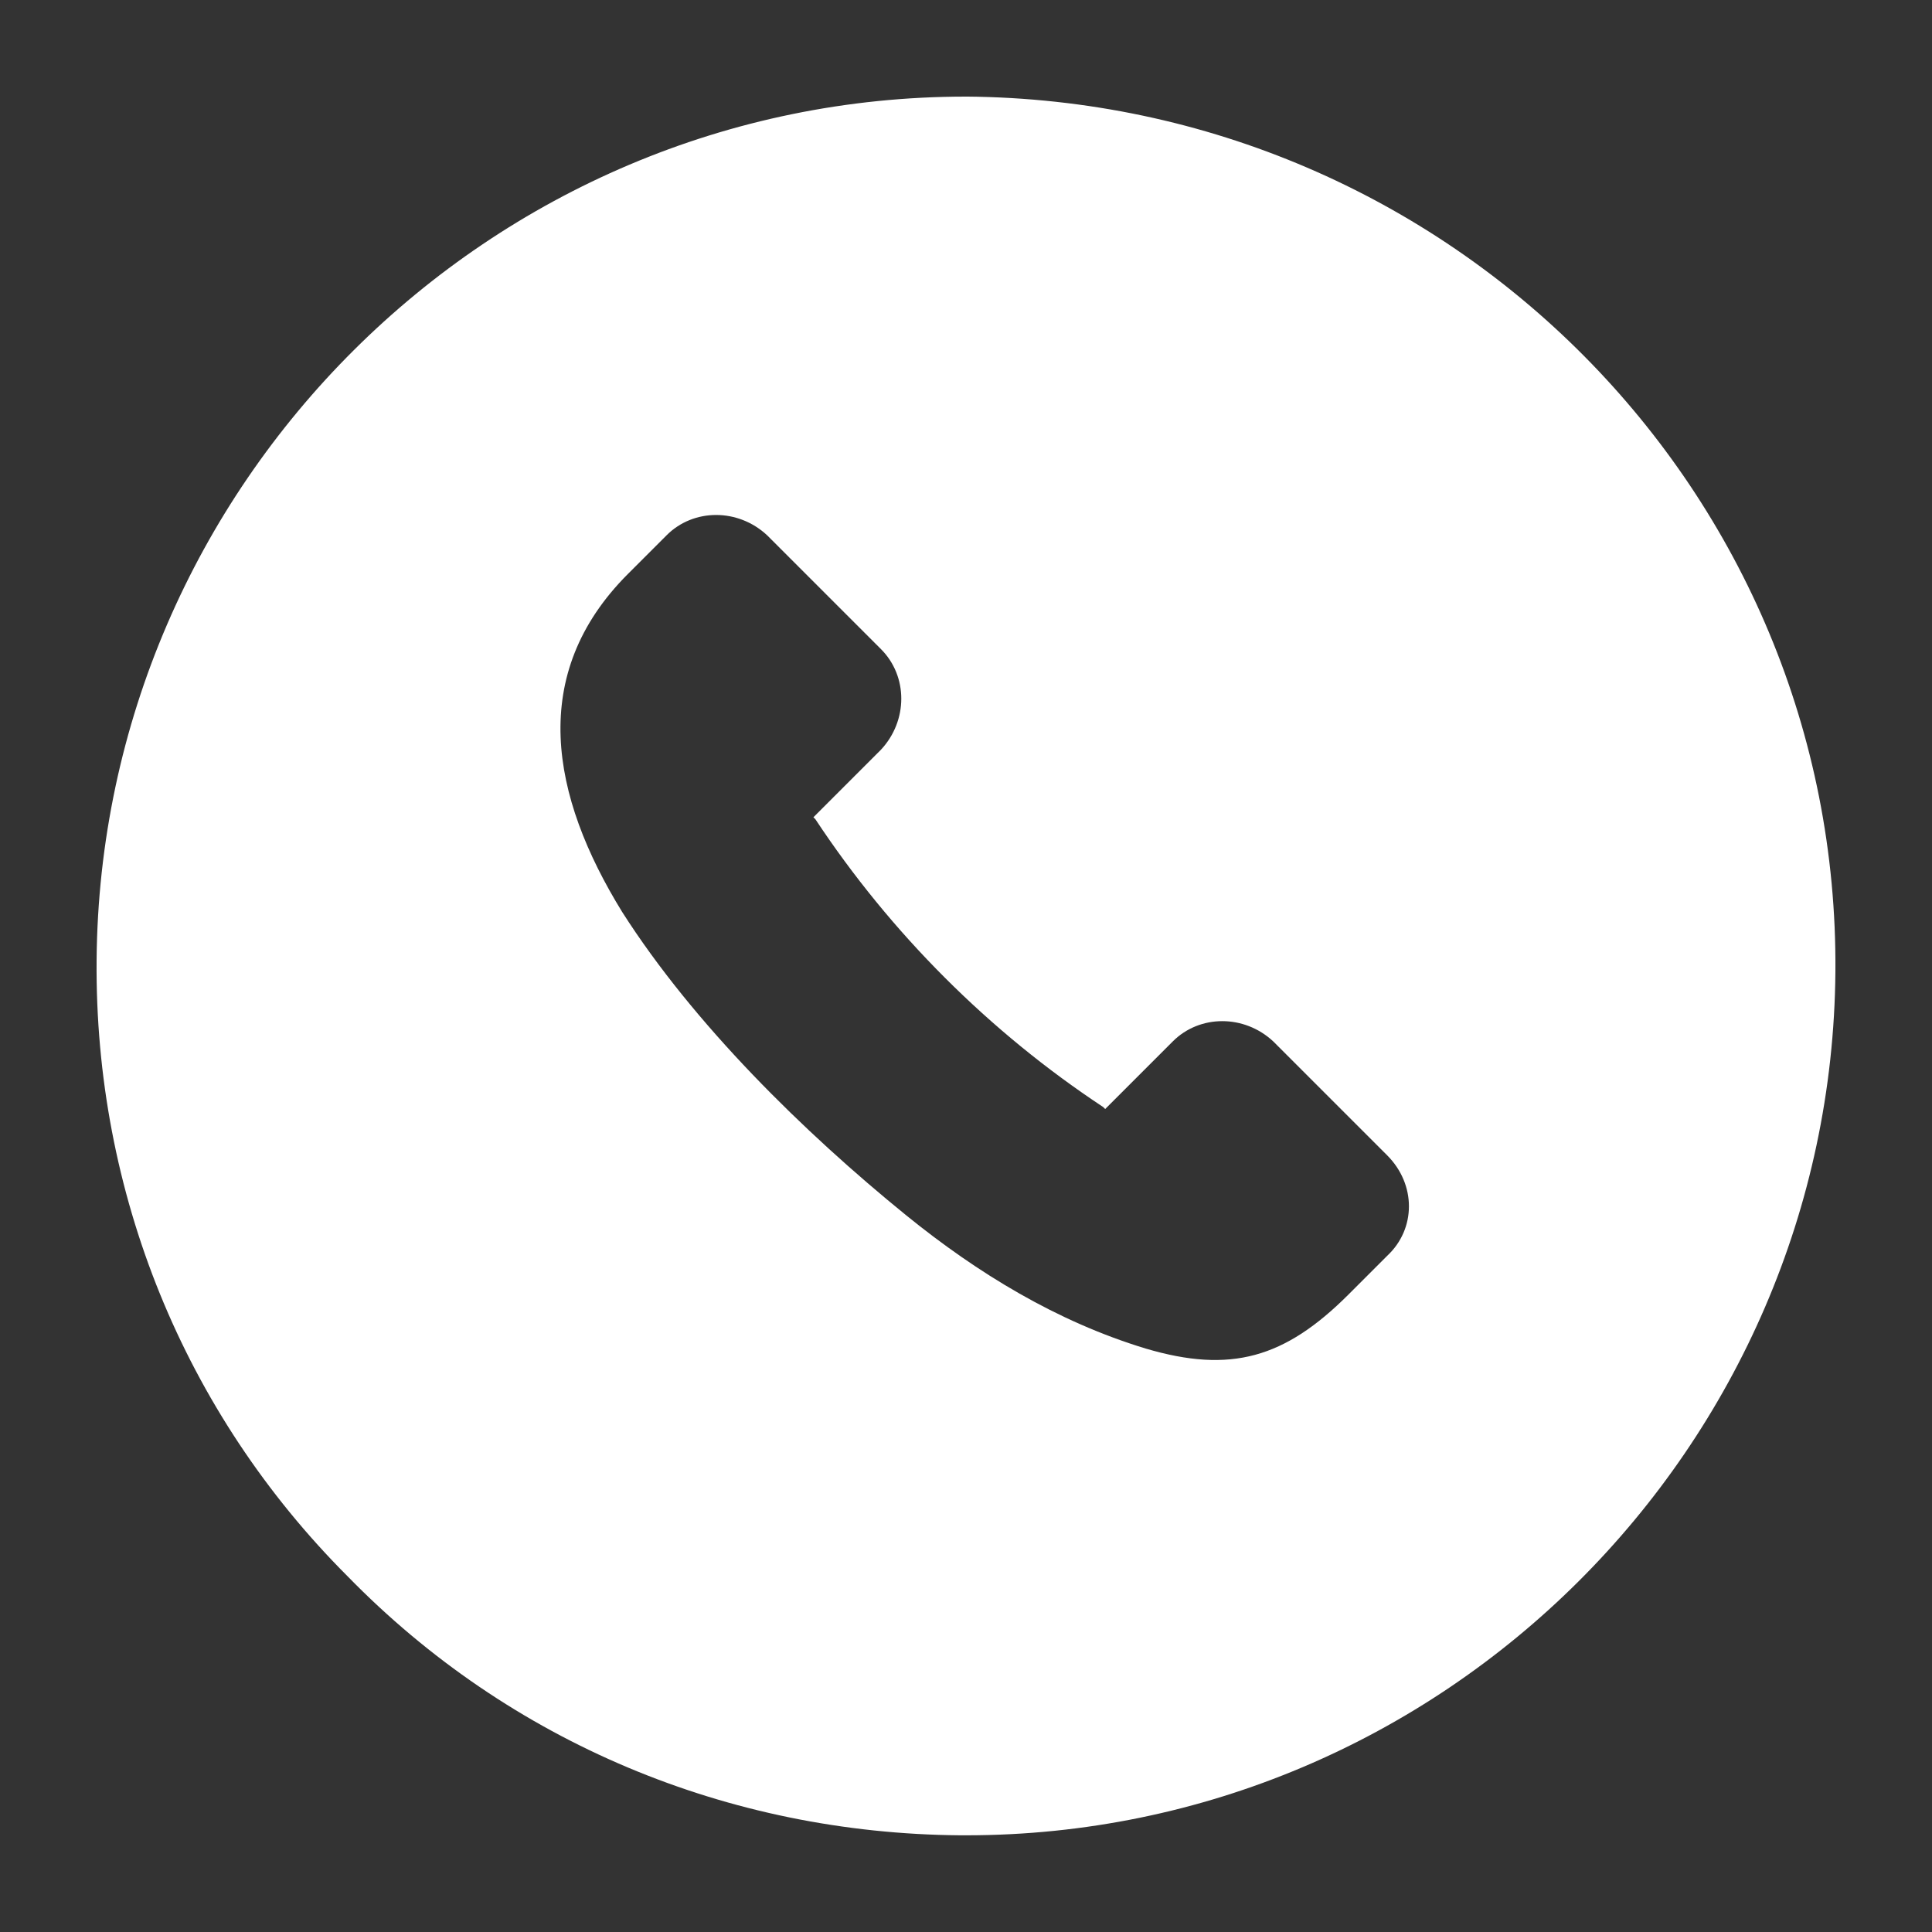 <?xml version="1.0" encoding="UTF-8"?>
<svg width="100pt" height="100pt" version="1.1" viewBox="0 0 100 100" xmlns="http://www.w3.org/2000/svg">
 <rect x="0" y="0" width="100" height="100" fill="#333333" stroke="none"/>
 <path d="m50 5c-24.699 0-44.801 20.102-45 44.699-0.102 12 4.5 23.398 13 31.898 8.398 8.602 19.699 13.301 31.699 13.398h0.301c24.699 0 44.801-20.102 45-44.699 0.199-24.797-19.898-45.098-45-45.297zm21.801 60-2 2c-3.301 3.301-6.102 4.102-10.5 2.801-4.602-1.398-8.699-3.898-12.398-6.898-5.301-4.301-11-9.898-14.699-15.699-3.699-6-4.898-12.301 0.301-17.5l2-2c1.398-1.398 3.699-1.398 5.199 0l5.898 5.898c1.398 1.398 1.398 3.699 0 5.199l-3.5 3.5 0.102 0.102c3.898 5.898 9 11 14.898 14.898l0.102 0.102 3.5-3.5c1.398-1.398 3.699-1.398 5.199 0l5.898 5.898c1.5 1.5 1.5 3.801 0 5.199z" fill="#fff"/>
</svg>
